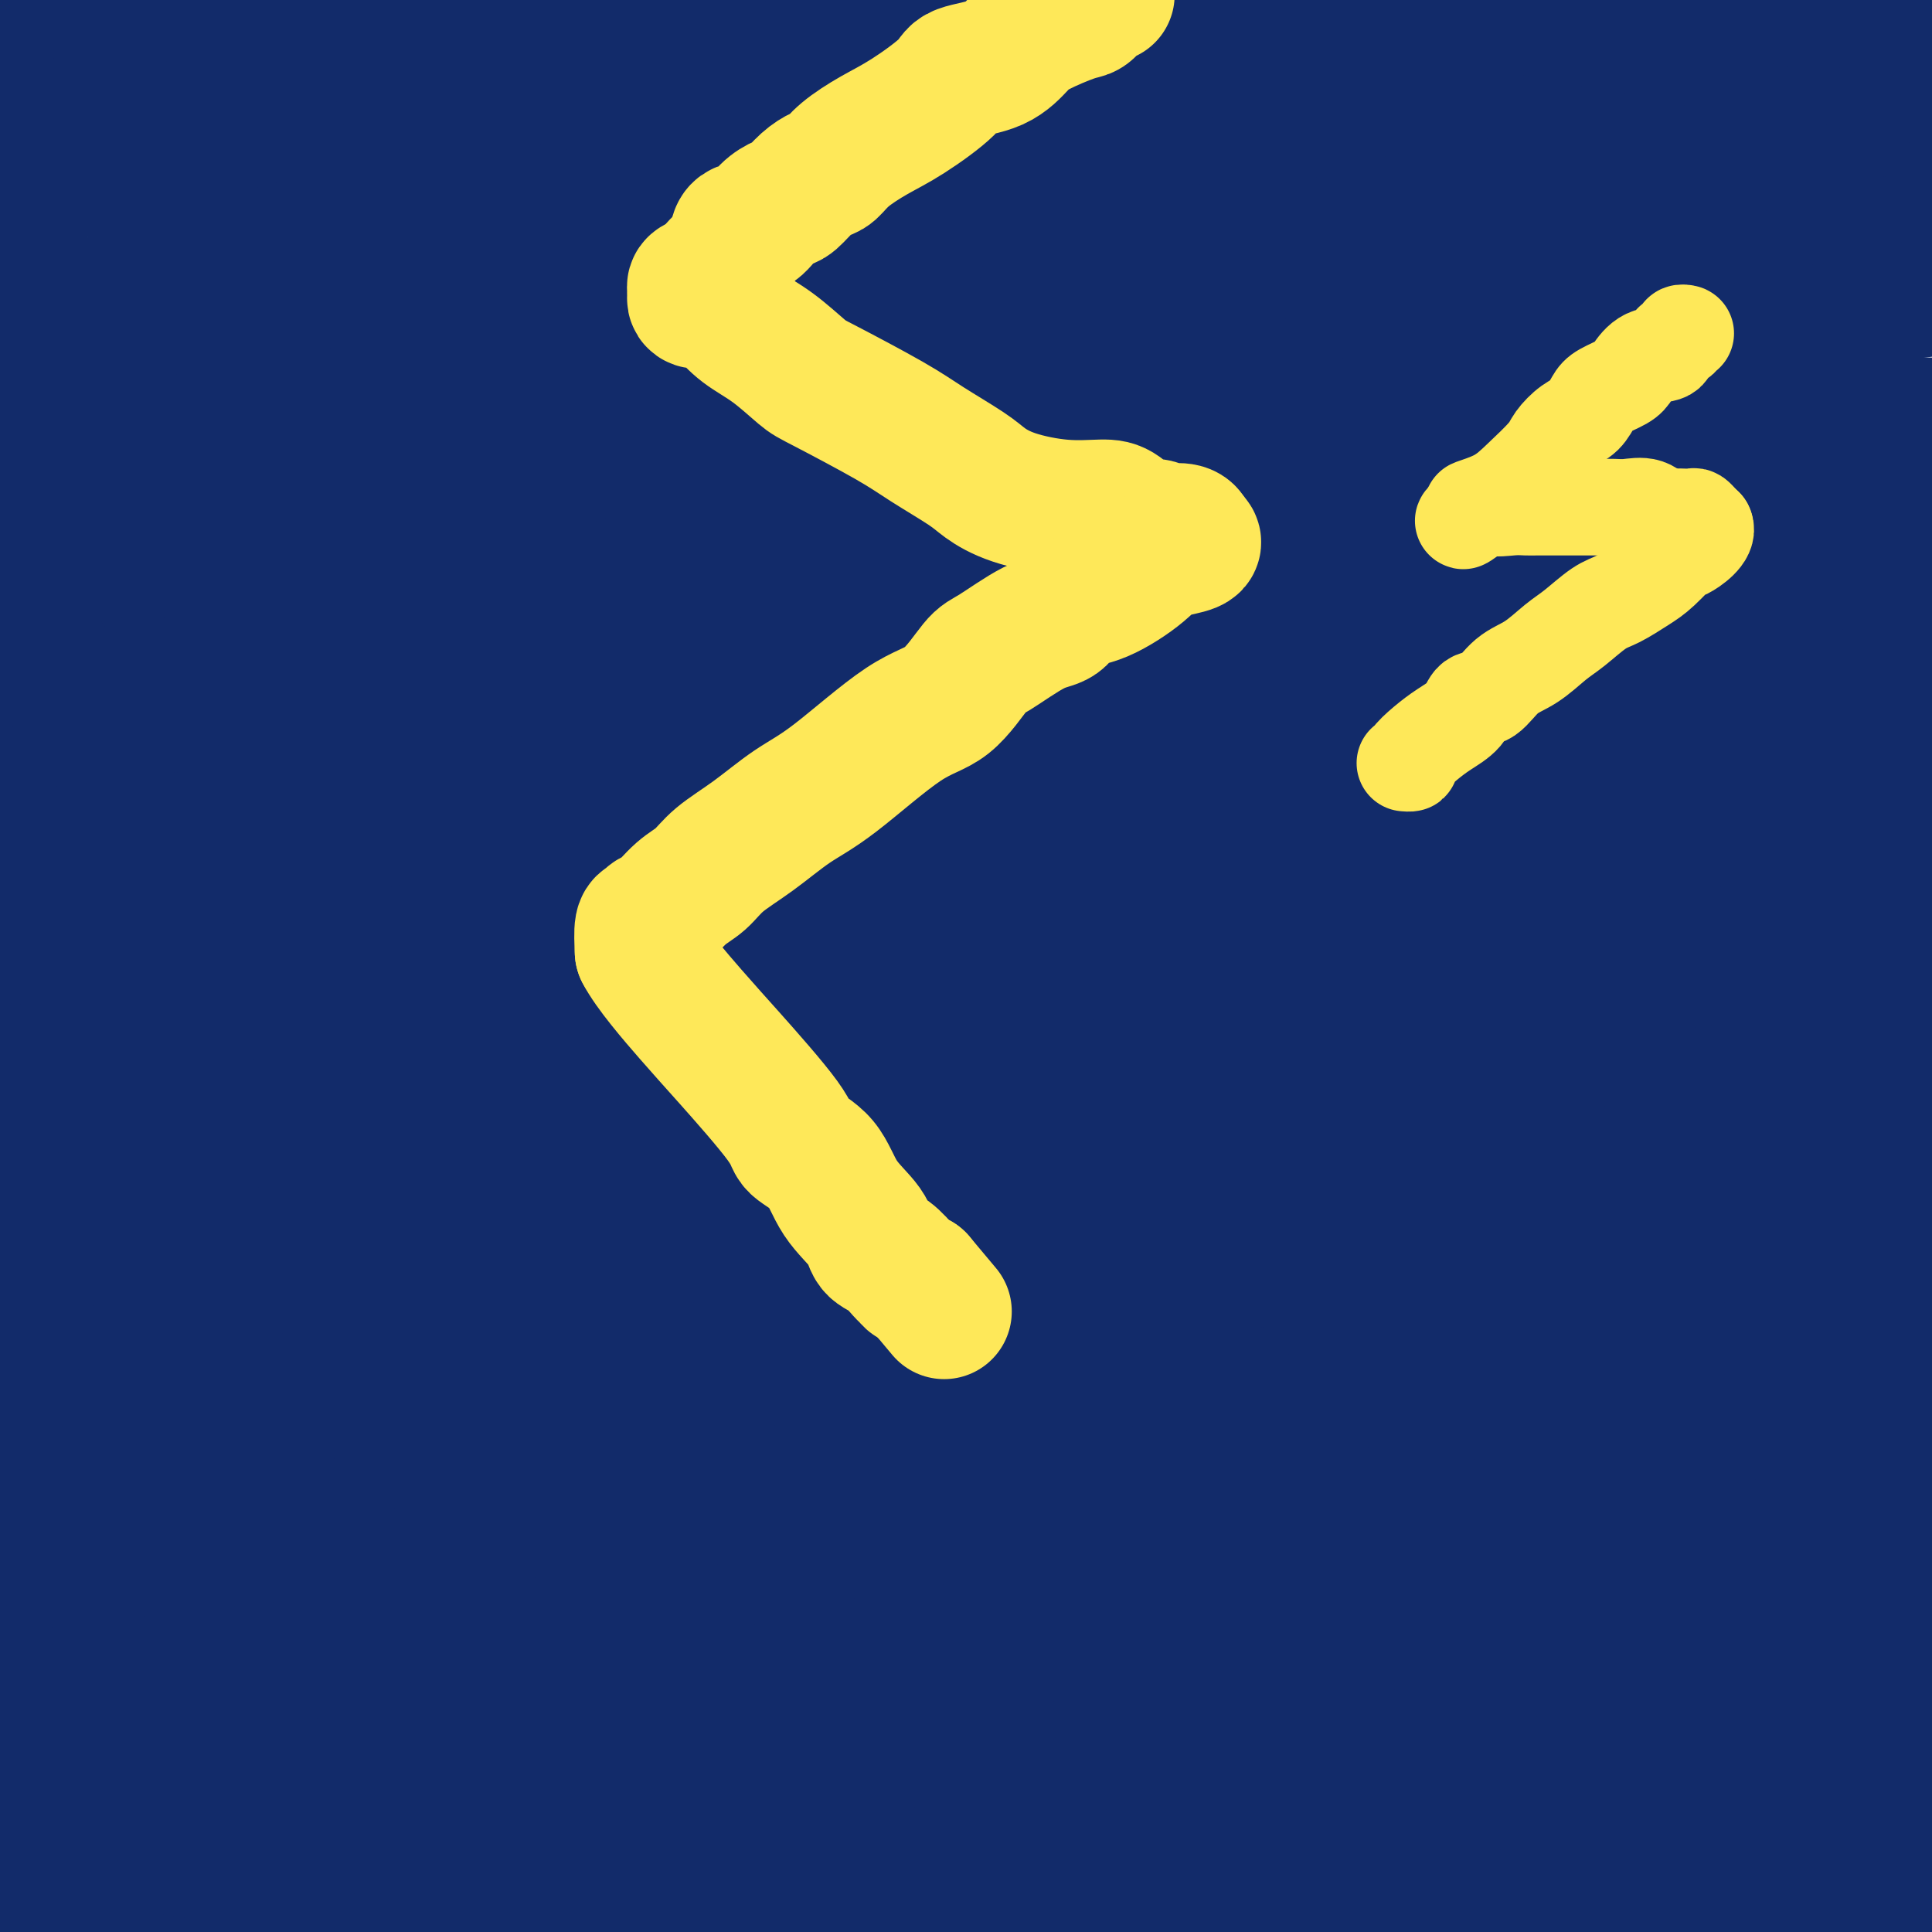 <svg viewBox='0 0 400 400' version='1.1' xmlns='http://www.w3.org/2000/svg' xmlns:xlink='http://www.w3.org/1999/xlink'><g fill='none' stroke='#122B6A' stroke-width='20' stroke-linecap='round' stroke-linejoin='round'><path d='M6,143c-0.828,-0.023 -1.656,-0.046 0,0c1.656,0.046 5.796,0.161 16,-3c10.204,-3.161 26.472,-9.598 52,-19c25.528,-9.402 60.317,-21.767 89,-30c28.683,-8.233 51.261,-12.332 89,-20c37.739,-7.668 90.640,-18.905 120,-25c29.360,-6.095 35.180,-7.047 41,-8'/><path d='M367,63c6.024,-1.863 12.048,-3.726 0,0c-12.048,3.726 -42.167,13.040 -76,22c-33.833,8.960 -71.378,17.566 -103,25c-31.622,7.434 -57.321,13.695 -91,20c-33.679,6.305 -75.340,12.652 -117,19'/><path d='M9,134c-7.590,1.354 -15.181,2.709 0,0c15.181,-2.709 53.132,-9.481 85,-16c31.868,-6.519 57.653,-12.784 89,-18c31.347,-5.216 68.258,-9.384 93,-12c24.742,-2.616 37.317,-3.682 47,-4c9.683,-0.318 16.473,0.110 19,0c2.527,-0.110 0.790,-0.760 -2,0c-2.790,0.760 -6.634,2.930 -8,4c-1.366,1.070 -0.256,1.041 -9,5c-8.744,3.959 -27.344,11.907 -53,23c-25.656,11.093 -58.369,25.333 -95,37c-36.631,11.667 -77.180,20.762 -113,28c-35.820,7.238 -66.910,12.619 -98,18'/><path d='M123,189c-16.378,0.667 -32.756,1.333 0,0c32.756,-1.333 114.644,-4.667 184,-9c69.356,-4.333 126.178,-9.667 183,-15'/><path d='M392,169c13.077,-1.583 26.155,-3.167 0,0c-26.155,3.167 -91.542,11.083 -157,20c-65.458,8.917 -130.988,18.833 -215,30c-84.012,11.167 -186.506,23.583 -289,36'/></g>
<g fill='none' stroke='#122B6A' stroke-width='28' stroke-linecap='round' stroke-linejoin='round'><path d='M230,148c0.509,-0.091 1.017,-0.183 1,0c-0.017,0.183 -0.561,0.640 -2,1c-1.439,0.360 -3.773,0.624 -5,1c-1.227,0.376 -1.347,0.865 -4,2c-2.653,1.135 -7.839,2.917 -14,4c-6.161,1.083 -13.297,1.468 -20,2c-6.703,0.532 -12.973,1.210 -20,2c-7.027,0.790 -14.810,1.691 -24,2c-9.190,0.309 -19.786,0.027 -27,0c-7.214,-0.027 -11.047,0.201 -15,0c-3.953,-0.201 -8.028,-0.831 -10,-1c-1.972,-0.169 -1.842,0.124 -2,0c-0.158,-0.124 -0.605,-0.666 -1,-1c-0.395,-0.334 -0.739,-0.459 7,-5c7.739,-4.541 23.560,-13.499 41,-23c17.440,-9.501 36.499,-19.547 69,-29c32.501,-9.453 78.442,-18.314 113,-26c34.558,-7.686 57.731,-14.196 81,-17c23.269,-2.804 46.635,-1.902 70,-1'/><path d='M384,123c10.774,-2.018 21.548,-4.036 0,0c-21.548,4.036 -75.417,14.125 -128,22c-52.583,7.875 -103.881,13.536 -148,19c-44.119,5.464 -81.060,10.732 -118,16'/><path d='M14,158c-7.795,1.798 -15.590,3.596 0,0c15.590,-3.596 54.566,-12.585 89,-20c34.434,-7.415 64.326,-13.255 94,-18c29.674,-4.745 59.131,-8.395 80,-10c20.869,-1.605 33.150,-1.165 41,-1c7.850,0.165 11.270,0.057 13,0c1.730,-0.057 1.772,-0.061 2,0c0.228,0.061 0.643,0.189 1,0c0.357,-0.189 0.657,-0.696 0,0c-0.657,0.696 -2.271,2.593 -6,5c-3.729,2.407 -9.574,5.324 -18,11c-8.426,5.676 -19.434,14.111 -42,20c-22.566,5.889 -56.692,9.232 -80,10c-23.308,0.768 -35.799,-1.040 -45,-2c-9.201,-0.960 -15.114,-1.072 -18,-1c-2.886,0.072 -2.746,0.327 -3,0c-0.254,-0.327 -0.901,-1.237 0,-1c0.901,0.237 3.352,1.622 10,0c6.648,-1.622 17.493,-6.249 39,-15c21.507,-8.751 53.675,-21.625 79,-29c25.325,-7.375 43.807,-9.250 68,-11c24.193,-1.750 54.096,-3.375 84,-5'/><path d='M375,161c7.283,-3.823 14.565,-7.647 0,0c-14.565,7.647 -50.979,26.764 -91,41c-40.021,14.236 -83.649,23.590 -121,28c-37.351,4.410 -68.426,3.875 -91,3c-22.574,-0.875 -36.647,-2.089 -45,-4c-8.353,-1.911 -10.985,-4.519 -12,-5c-1.015,-0.481 -0.414,1.164 0,0c0.414,-1.164 0.641,-5.139 5,-9c4.359,-3.861 12.851,-7.609 19,-11c6.149,-3.391 9.954,-6.425 33,-19c23.046,-12.575 65.332,-34.690 103,-48c37.668,-13.310 70.718,-17.814 105,-23c34.282,-5.186 69.795,-11.053 99,-12c29.205,-0.947 52.103,3.027 75,7'/><path d='M391,183c8.655,-1.624 17.309,-3.248 0,0c-17.309,3.248 -60.582,11.369 -98,18c-37.418,6.631 -68.980,11.773 -101,14c-32.020,2.227 -64.498,1.539 -96,1c-31.502,-0.539 -62.028,-0.930 -75,-2c-12.972,-1.070 -8.392,-2.820 -7,-4c1.392,-1.180 -0.406,-1.789 -1,-2c-0.594,-0.211 0.015,-0.024 2,-3c1.985,-2.976 5.344,-9.117 12,-16c6.656,-6.883 16.608,-14.510 28,-23c11.392,-8.490 24.223,-17.845 33,-24c8.777,-6.155 13.499,-9.110 24,-12c10.501,-2.890 26.779,-5.715 38,-7c11.221,-1.285 17.385,-1.031 23,1c5.615,2.031 10.682,5.840 16,10c5.318,4.160 10.886,8.673 15,13c4.114,4.327 6.773,8.469 8,11c1.227,2.531 1.023,3.452 -1,7c-2.023,3.548 -5.865,9.724 -16,15c-10.135,5.276 -26.562,9.651 -41,13c-14.438,3.349 -26.887,5.671 -46,7c-19.113,1.329 -44.889,1.665 -72,-1c-27.111,-2.665 -55.555,-8.333 -84,-14'/><path d='M134,135c-10.908,0.449 -21.815,0.898 0,0c21.815,-0.898 76.353,-3.142 116,-5c39.647,-1.858 64.402,-3.331 80,-3c15.598,0.331 22.039,2.464 27,4c4.961,1.536 8.442,2.475 10,3c1.558,0.525 1.192,0.638 1,1c-0.192,0.362 -0.209,0.974 0,1c0.209,0.026 0.644,-0.536 -1,1c-1.644,1.536 -5.368,5.168 -10,8c-4.632,2.832 -10.173,4.863 -24,10c-13.827,5.137 -35.942,13.378 -60,19c-24.058,5.622 -50.060,8.623 -82,10c-31.940,1.377 -69.817,1.129 -95,0c-25.183,-1.129 -37.671,-3.140 -48,-4c-10.329,-0.860 -18.497,-0.568 -24,-1c-5.503,-0.432 -8.340,-1.589 -10,-2c-1.660,-0.411 -2.143,-0.077 -2,0c0.143,0.077 0.912,-0.103 1,0c0.088,0.103 -0.507,0.490 2,0c2.507,-0.490 8.114,-1.858 21,-3c12.886,-1.142 33.052,-2.059 61,-6c27.948,-3.941 63.678,-10.907 101,-14c37.322,-3.093 76.235,-2.312 111,-1c34.765,1.312 65.383,3.156 96,5'/><path d='M332,201c7.745,-1.790 15.490,-3.581 0,0c-15.490,3.581 -54.214,12.532 -96,18c-41.786,5.468 -86.635,7.452 -122,9c-35.365,1.548 -61.246,2.661 -78,3c-16.754,0.339 -24.381,-0.095 -29,0c-4.619,0.095 -6.229,0.718 -7,1c-0.771,0.282 -0.704,0.221 2,0c2.704,-0.221 8.044,-0.604 13,-2c4.956,-1.396 9.529,-3.806 24,-9c14.471,-5.194 38.839,-13.173 63,-21c24.161,-7.827 48.115,-15.503 73,-21c24.885,-5.497 50.701,-8.814 78,-12c27.299,-3.186 56.080,-6.243 79,-10c22.920,-3.757 39.977,-8.216 54,-10c14.023,-1.784 25.011,-0.892 36,0'/><path d='M323,202c10.798,-2.208 21.595,-4.417 0,0c-21.595,4.417 -75.583,15.458 -120,22c-44.417,6.542 -79.262,8.583 -113,11c-33.738,2.417 -66.369,5.208 -99,8'/><path d='M91,199c-22.067,1.978 -44.133,3.956 0,0c44.133,-3.956 154.467,-13.844 221,-18c66.533,-4.156 89.267,-2.578 112,-1'/><path d='M380,224c13.036,-1.125 26.071,-2.250 0,0c-26.071,2.250 -91.250,7.875 -147,10c-55.750,2.125 -102.071,0.750 -148,0c-45.929,-0.750 -91.464,-0.875 -137,-1'/><path d='M100,219c-10.234,-0.067 -20.469,-0.134 0,0c20.469,0.134 71.640,0.468 113,2c41.360,1.532 72.908,4.262 94,5c21.092,0.738 31.728,-0.516 37,-1c5.272,-0.484 5.179,-0.197 5,0c-0.179,0.197 -0.445,0.305 -1,0c-0.555,-0.305 -1.399,-1.024 -4,0c-2.601,1.024 -6.959,3.791 -22,7c-15.041,3.209 -40.763,6.860 -73,12c-32.237,5.140 -70.987,11.768 -111,17c-40.013,5.232 -81.289,9.066 -114,12c-32.711,2.934 -56.855,4.967 -81,7'/><path d='M72,264c-11.202,0.173 -22.405,0.345 0,0c22.405,-0.345 78.417,-1.208 128,-1c49.583,0.208 92.738,1.488 130,3c37.262,1.512 68.631,3.256 100,5'/><path d='M343,311c18.304,-2.107 36.607,-4.214 0,0c-36.607,4.214 -128.125,14.750 -186,18c-57.875,3.250 -82.107,-0.786 -106,-3c-23.893,-2.214 -47.446,-2.607 -71,-3'/><path d='M6,317c-6.558,1.341 -13.117,2.682 0,0c13.117,-2.682 45.908,-9.388 76,-14c30.092,-4.612 57.485,-7.131 83,-10c25.515,-2.869 49.151,-6.090 68,-9c18.849,-2.910 32.910,-5.511 43,-7c10.090,-1.489 16.211,-1.866 19,-2c2.789,-0.134 2.248,-0.024 2,0c-0.248,0.024 -0.203,-0.038 -1,0c-0.797,0.038 -2.437,0.175 -4,0c-1.563,-0.175 -3.049,-0.664 -14,0c-10.951,0.664 -31.368,2.479 -55,4c-23.632,1.521 -50.479,2.748 -76,4c-25.521,1.252 -49.717,2.529 -74,3c-24.283,0.471 -48.652,0.134 -64,0c-15.348,-0.134 -21.674,-0.067 -28,0'/><path d='M14,276c-4.269,0.670 -8.539,1.340 0,0c8.539,-1.340 29.885,-4.689 51,-6c21.115,-1.311 41.998,-0.585 56,0c14.002,0.585 21.124,1.030 32,2c10.876,0.970 25.508,2.464 33,3c7.492,0.536 7.845,0.113 8,0c0.155,-0.113 0.114,0.083 1,1c0.886,0.917 2.700,2.555 -16,7c-18.700,4.445 -57.914,11.699 -92,17c-34.086,5.301 -63.043,8.651 -92,12'/><path d='M11,273c-0.659,0.002 -1.317,0.003 0,0c1.317,-0.003 4.611,-0.011 6,0c1.389,0.011 0.874,0.041 1,0c0.126,-0.041 0.893,-0.155 -3,3c-3.893,3.155 -12.447,9.577 -21,16'/><path d='M8,270c-9.425,0.921 -18.849,1.842 0,0c18.849,-1.842 65.972,-6.448 107,-7c41.028,-0.552 75.962,2.951 105,9c29.038,6.049 52.181,14.643 74,22c21.819,7.357 42.315,13.478 54,18c11.685,4.522 14.558,7.444 16,9c1.442,1.556 1.452,1.745 2,2c0.548,0.255 1.634,0.575 0,1c-1.634,0.425 -5.988,0.954 -9,1c-3.012,0.046 -4.684,-0.390 -36,2c-31.316,2.390 -92.277,7.605 -146,6c-53.723,-1.605 -100.206,-10.030 -142,-17c-41.794,-6.970 -78.897,-12.485 -116,-18'/><path d='M88,252c-19.095,0.250 -38.190,0.500 0,0c38.190,-0.500 133.667,-1.750 195,1c61.333,2.750 88.524,9.500 110,14c21.476,4.500 37.238,6.750 53,9'/><path d='M380,284c8.820,-0.364 17.640,-0.727 0,0c-17.640,0.727 -61.741,2.545 -101,3c-39.259,0.455 -73.675,-0.451 -108,0c-34.325,0.451 -68.558,2.261 -90,2c-21.442,-0.261 -30.094,-2.593 -36,-4c-5.906,-1.407 -9.067,-1.887 -10,-2c-0.933,-0.113 0.360,0.143 2,0c1.640,-0.143 3.625,-0.684 9,-2c5.375,-1.316 14.140,-3.409 27,-5c12.860,-1.591 29.814,-2.682 50,-4c20.186,-1.318 43.604,-2.863 67,-3c23.396,-0.137 46.769,1.134 69,2c22.231,0.866 43.319,1.329 60,2c16.681,0.671 28.954,1.552 36,3c7.046,1.448 8.866,3.463 10,4c1.134,0.537 1.581,-0.405 0,1c-1.581,1.405 -5.189,5.155 -18,9c-12.811,3.845 -34.826,7.783 -65,14c-30.174,6.217 -68.508,14.712 -107,18c-38.492,3.288 -77.140,1.368 -115,-1c-37.860,-2.368 -74.930,-5.184 -112,-8'/><path d='M77,293c-24.067,0.222 -48.133,0.444 0,0c48.133,-0.444 168.467,-1.556 240,1c71.533,2.556 94.267,8.778 117,15'/><path d='M385,330c11.345,0.246 22.690,0.492 0,0c-22.690,-0.492 -79.414,-1.723 -124,-3c-44.586,-1.277 -77.033,-2.600 -111,-5c-33.967,-2.400 -69.453,-5.877 -96,-8c-26.547,-2.123 -44.156,-2.892 -55,-4c-10.844,-1.108 -14.922,-2.554 -19,-4'/><path d='M41,302c-6.155,1.223 -12.310,2.446 0,0c12.310,-2.446 43.084,-8.560 72,-11c28.916,-2.440 55.973,-1.207 83,0c27.027,1.207 54.024,2.389 80,4c25.976,1.611 50.932,3.652 70,6c19.068,2.348 32.247,5.002 38,6c5.753,0.998 4.078,0.341 4,0c-0.078,-0.341 1.439,-0.365 0,1c-1.439,1.365 -5.836,4.120 -22,8c-16.164,3.880 -44.096,8.885 -79,14c-34.904,5.115 -76.782,10.339 -121,12c-44.218,1.661 -90.777,-0.240 -130,-3c-39.223,-2.760 -71.112,-6.380 -103,-10'/><path d='M42,318c-15.815,0.144 -31.631,0.288 0,0c31.631,-0.288 110.707,-1.009 154,-1c43.293,0.009 50.803,0.749 63,1c12.197,0.251 29.081,0.014 36,0c6.919,-0.014 3.872,0.194 3,0c-0.872,-0.194 0.431,-0.789 1,-1c0.569,-0.211 0.405,-0.037 -2,0c-2.405,0.037 -7.050,-0.062 -9,0c-1.950,0.062 -1.203,0.285 -17,2c-15.797,1.715 -48.138,4.923 -83,7c-34.862,2.077 -72.246,3.022 -106,3c-33.754,-0.022 -63.877,-1.011 -94,-2'/><path d='M10,318c-9.030,0.429 -18.060,0.857 0,0c18.060,-0.857 63.208,-3.000 112,-2c48.792,1.000 101.226,5.143 150,11c48.774,5.857 93.887,13.429 139,21'/><path d='M327,394c9.696,-0.168 19.392,-0.337 0,0c-19.392,0.337 -67.871,1.178 -108,2c-40.129,0.822 -71.907,1.624 -91,2c-19.093,0.376 -25.499,0.325 -29,0c-3.501,-0.325 -4.096,-0.926 -5,-1c-0.904,-0.074 -2.118,0.377 -1,0c1.118,-0.377 4.568,-1.582 7,-2c2.432,-0.418 3.848,-0.050 17,-2c13.152,-1.950 38.041,-6.217 61,-10c22.959,-3.783 43.988,-7.081 82,-9c38.012,-1.919 93.006,-2.460 148,-3'/><path d='M117,396c9.933,0.222 19.867,0.444 0,0c-19.867,-0.444 -69.533,-1.556 -109,-3c-39.467,-1.444 -68.733,-3.222 -98,-5'/><path d='M19,350c-6.491,0.750 -12.982,1.500 0,0c12.982,-1.500 45.438,-5.250 76,-8c30.562,-2.750 59.232,-4.502 89,-6c29.768,-1.498 60.634,-2.744 80,-2c19.366,0.744 27.231,3.478 31,5c3.769,1.522 3.441,1.833 3,2c-0.441,0.167 -0.996,0.192 -3,2c-2.004,1.808 -5.457,5.401 -10,8c-4.543,2.599 -10.175,4.206 -22,8c-11.825,3.794 -29.844,9.777 -52,14c-22.156,4.223 -48.450,6.687 -74,10c-25.550,3.313 -50.356,7.475 -69,9c-18.644,1.525 -31.126,0.412 -38,0c-6.874,-0.412 -8.138,-0.123 -8,0c0.138,0.123 1.680,0.081 5,0c3.320,-0.081 8.417,-0.199 8,0c-0.417,0.199 -6.349,0.716 16,-3c22.349,-3.716 72.980,-11.666 114,-16c41.020,-4.334 72.428,-5.051 107,-6c34.572,-0.949 72.306,-2.128 103,-3c30.694,-0.872 54.347,-1.436 78,-2'/><path d='M390,370c11.542,0.131 23.083,0.262 0,0c-23.083,-0.262 -80.792,-0.917 -133,-1c-52.208,-0.083 -98.917,0.405 -157,-5c-58.083,-5.405 -127.542,-16.702 -197,-28'/><path d='M103,303c-9.590,-0.271 -19.180,-0.542 0,0c19.180,0.542 67.131,1.898 113,5c45.869,3.102 89.657,7.951 119,12c29.343,4.049 44.241,7.300 53,9c8.759,1.700 11.380,1.850 14,2'/><path d='M397,335c0.379,-1.189 0.757,-2.378 0,0c-0.757,2.378 -2.651,8.323 -17,11c-14.349,2.677 -41.153,2.086 -67,7c-25.847,4.914 -50.737,15.334 -80,21c-29.263,5.666 -62.899,6.576 -93,8c-30.101,1.424 -56.666,3.360 -76,3c-19.334,-0.360 -31.436,-3.015 -37,-4c-5.564,-0.985 -4.589,-0.299 -4,0c0.589,0.299 0.792,0.210 1,0c0.208,-0.210 0.423,-0.542 4,-2c3.577,-1.458 10.518,-4.044 26,-7c15.482,-2.956 39.506,-6.283 56,-10c16.494,-3.717 25.458,-7.825 36,-10c10.542,-2.175 22.661,-2.418 30,-3c7.339,-0.582 9.896,-1.502 12,-2c2.104,-0.498 3.754,-0.573 5,0c1.246,0.573 2.086,1.793 -5,4c-7.086,2.207 -22.100,5.402 -44,10c-21.900,4.598 -50.686,10.599 -81,15c-30.314,4.401 -62.157,7.200 -94,10'/><path d='M13,364c-0.217,-0.010 -0.434,-0.019 0,0c0.434,0.019 1.518,0.067 2,0c0.482,-0.067 0.360,-0.249 -2,2c-2.360,2.249 -6.960,6.928 -11,10c-4.040,3.072 -7.520,4.536 -11,6'/><path d='M3,374c-0.862,0.217 -1.724,0.434 0,0c1.724,-0.434 6.034,-1.519 10,-2c3.966,-0.481 7.590,-0.357 12,-1c4.410,-0.643 9.607,-2.053 16,-1c6.393,1.053 13.981,4.569 27,7c13.019,2.431 31.469,3.775 46,6c14.531,2.225 25.143,5.330 37,8c11.857,2.670 24.959,4.906 38,7c13.041,2.094 26.020,4.047 39,6'/><path d='M238,395c2.214,0.642 4.428,1.283 0,0c-4.428,-1.283 -15.499,-4.491 -32,-7c-16.501,-2.509 -38.432,-4.318 -49,-5c-10.568,-0.682 -9.771,-0.237 -10,0c-0.229,0.237 -1.483,0.266 -2,0c-0.517,-0.266 -0.296,-0.829 0,-1c0.296,-0.171 0.668,0.049 3,0c2.332,-0.049 6.626,-0.365 10,-1c3.374,-0.635 5.830,-1.587 13,-2c7.170,-0.413 19.056,-0.286 38,-1c18.944,-0.714 44.946,-2.269 74,-3c29.054,-0.731 61.158,-0.637 92,2c30.842,2.637 60.421,7.819 90,13'/><path d='M251,395c3.989,0.105 7.978,0.210 0,0c-7.978,-0.210 -27.923,-0.737 -39,-2c-11.077,-1.263 -13.286,-3.264 -15,-4c-1.714,-0.736 -2.932,-0.208 -3,0c-0.068,0.208 1.015,0.097 2,0c0.985,-0.097 1.874,-0.180 6,0c4.126,0.180 11.491,0.622 22,0c10.509,-0.622 24.161,-2.307 40,-1c15.839,1.307 33.864,5.608 52,8c18.136,2.392 36.383,2.875 48,3c11.617,0.125 16.605,-0.107 21,0c4.395,0.107 8.198,0.554 12,1'/><path d='M393,395c3.706,0.309 7.412,0.618 0,0c-7.412,-0.618 -25.941,-2.162 -39,-3c-13.059,-0.838 -20.647,-0.971 -32,-1c-11.353,-0.029 -26.472,0.046 -36,0c-9.528,-0.046 -13.466,-0.211 -17,0c-3.534,0.211 -6.662,0.800 -9,1c-2.338,0.200 -3.884,0.011 -5,0c-1.116,-0.011 -1.802,0.155 -2,0c-0.198,-0.155 0.092,-0.632 0,-1c-0.092,-0.368 -0.566,-0.629 0,-2c0.566,-1.371 2.172,-3.854 4,-6c1.828,-2.146 3.876,-3.954 7,-6c3.124,-2.046 7.323,-4.328 12,-6c4.677,-1.672 9.833,-2.732 15,-4c5.167,-1.268 10.344,-2.742 17,-4c6.656,-1.258 14.792,-2.300 29,-3c14.208,-0.700 34.488,-1.057 47,-1c12.512,0.057 17.256,0.529 22,1'/><path d='M386,363c1.907,-0.014 3.814,-0.028 0,0c-3.814,0.028 -13.350,0.097 -26,-1c-12.650,-1.097 -28.414,-3.359 -46,-4c-17.586,-0.641 -36.994,0.338 -65,1c-28.006,0.662 -64.610,1.005 -85,2c-20.390,0.995 -24.566,2.642 -27,3c-2.434,0.358 -3.127,-0.572 -3,-1c0.127,-0.428 1.075,-0.353 2,-1c0.925,-0.647 1.826,-2.015 4,-3c2.174,-0.985 5.620,-1.588 12,-4c6.380,-2.412 15.692,-6.634 23,-9c7.308,-2.366 12.611,-2.875 22,-4c9.389,-1.125 22.863,-2.865 34,-4c11.137,-1.135 19.936,-1.664 33,-2c13.064,-0.336 30.392,-0.480 40,0c9.608,0.480 11.496,1.585 13,2c1.504,0.415 2.623,0.139 3,0c0.377,-0.139 0.011,-0.143 -1,0c-1.011,0.143 -2.666,0.431 -6,2c-3.334,1.569 -8.348,4.419 -16,7c-7.652,2.581 -17.943,4.894 -25,6c-7.057,1.106 -10.880,1.006 -13,1c-2.120,-0.006 -2.537,0.081 -2,0c0.537,-0.081 2.029,-0.329 9,-2c6.971,-1.671 19.420,-4.763 37,-6c17.580,-1.237 40.290,-0.618 63,0'/><path d='M366,346c19.333,0.333 36.167,1.167 53,2'/><path d='M381,373c6.069,0.241 12.138,0.482 0,0c-12.138,-0.482 -42.484,-1.686 -69,-4c-26.516,-2.314 -49.202,-5.736 -62,-8c-12.798,-2.264 -15.707,-3.368 -17,-4c-1.293,-0.632 -0.970,-0.792 -1,-1c-0.030,-0.208 -0.414,-0.463 0,-1c0.414,-0.537 1.627,-1.356 3,-2c1.373,-0.644 2.906,-1.112 5,-3c2.094,-1.888 4.749,-5.197 15,-8c10.251,-2.803 28.098,-5.102 42,-8c13.902,-2.898 23.858,-6.396 37,-9c13.142,-2.604 29.469,-4.316 43,-6c13.531,-1.684 24.265,-3.342 35,-5'/><path d='M399,306c1.440,0.203 2.881,0.406 0,0c-2.881,-0.406 -10.082,-1.421 -15,-3c-4.918,-1.579 -7.552,-3.720 -9,-5c-1.448,-1.280 -1.708,-1.697 -2,-2c-0.292,-0.303 -0.614,-0.490 -1,-1c-0.386,-0.510 -0.835,-1.343 -1,-3c-0.165,-1.657 -0.045,-4.140 0,-6c0.045,-1.860 0.014,-3.099 0,-4c-0.014,-0.901 -0.012,-1.464 0,-2c0.012,-0.536 0.033,-1.044 0,-2c-0.033,-0.956 -0.121,-2.361 0,-4c0.121,-1.639 0.451,-3.514 0,-6c-0.451,-2.486 -1.684,-5.584 -2,-7c-0.316,-1.416 0.284,-1.149 0,-2c-0.284,-0.851 -1.453,-2.821 -2,-4c-0.547,-1.179 -0.472,-1.569 -1,-2c-0.528,-0.431 -1.660,-0.904 -2,-1c-0.340,-0.096 0.113,0.184 -2,0c-2.113,-0.184 -6.793,-0.831 -9,-1c-2.207,-0.169 -1.942,0.140 -2,0c-0.058,-0.140 -0.438,-0.728 -1,-1c-0.562,-0.272 -1.305,-0.227 -1,0c0.305,0.227 1.659,0.636 4,0c2.341,-0.636 5.671,-2.318 9,-4'/><path d='M362,246c3.702,-1.165 6.956,-2.076 9,-3c2.044,-0.924 2.879,-1.859 4,-2c1.121,-0.141 2.527,0.512 5,0c2.473,-0.512 6.013,-2.189 8,-3c1.987,-0.811 2.419,-0.757 4,-1c1.581,-0.243 4.309,-0.784 7,-1c2.691,-0.216 5.346,-0.108 8,0'/><path d='M398,251c0.278,-0.113 0.556,-0.226 0,0c-0.556,0.226 -1.944,0.792 -3,1c-1.056,0.208 -1.778,0.057 -3,0c-1.222,-0.057 -2.943,-0.022 -4,0c-1.057,0.022 -1.450,0.030 -2,0c-0.550,-0.030 -1.256,-0.099 -2,0c-0.744,0.099 -1.524,0.367 -2,0c-0.476,-0.367 -0.647,-1.367 -2,-2c-1.353,-0.633 -3.887,-0.899 -5,-1c-1.113,-0.101 -0.804,-0.039 -1,0c-0.196,0.039 -0.896,0.053 -2,0c-1.104,-0.053 -2.610,-0.172 -4,0c-1.390,0.172 -2.662,0.635 -6,0c-3.338,-0.635 -8.740,-2.370 -12,-3c-3.260,-0.630 -4.378,-0.156 -6,0c-1.622,0.156 -3.749,-0.007 -5,0c-1.251,0.007 -1.624,0.185 -2,0c-0.376,-0.185 -0.753,-0.732 -1,-1c-0.247,-0.268 -0.364,-0.258 -1,0c-0.636,0.258 -1.790,0.765 0,-1c1.790,-1.765 6.523,-5.801 10,-9c3.477,-3.199 5.697,-5.562 8,-8c2.303,-2.438 4.689,-4.952 6,-6c1.311,-1.048 1.547,-0.632 3,-2c1.453,-1.368 4.122,-4.522 6,-6c1.878,-1.478 2.965,-1.279 4,-2c1.035,-0.721 2.017,-2.360 3,-4'/><path d='M375,207c6.828,-6.003 4.397,-2.011 5,-1c0.603,1.011 4.239,-0.959 8,-3c3.761,-2.041 7.646,-4.155 10,-5c2.354,-0.845 3.177,-0.423 4,0'/><path d='M396,194c0.525,-0.000 1.050,-0.000 0,0c-1.050,0.000 -3.675,0.000 -6,0c-2.325,-0.000 -4.350,-0.001 -6,0c-1.650,0.001 -2.925,0.005 -5,0c-2.075,-0.005 -4.950,-0.017 -8,0c-3.050,0.017 -6.277,0.065 -9,0c-2.723,-0.065 -4.944,-0.242 -8,0c-3.056,0.242 -6.948,0.902 -10,1c-3.052,0.098 -5.266,-0.366 -7,0c-1.734,0.366 -2.990,1.561 -4,2c-1.010,0.439 -1.775,0.122 -3,0c-1.225,-0.122 -2.912,-0.048 -4,0c-1.088,0.048 -1.578,0.070 -2,0c-0.422,-0.070 -0.778,-0.233 -2,0c-1.222,0.233 -3.312,0.863 -5,2c-1.688,1.137 -2.974,2.781 -4,4c-1.026,1.219 -1.792,2.014 -3,3c-1.208,0.986 -2.860,2.163 -4,3c-1.140,0.837 -1.770,1.335 -2,2c-0.230,0.665 -0.059,1.499 0,2c0.059,0.501 0.006,0.670 0,1c-0.006,0.330 0.033,0.821 0,1c-0.033,0.179 -0.140,0.048 0,0c0.140,-0.048 0.525,-0.012 2,0c1.475,0.012 4.039,-0.001 7,0c2.961,0.001 6.321,0.014 9,0c2.679,-0.014 4.679,-0.056 9,0c4.321,0.056 10.965,0.211 14,0c3.035,-0.211 2.463,-0.789 3,-1c0.537,-0.211 2.183,-0.057 3,0c0.817,0.057 0.805,0.016 1,0c0.195,-0.016 0.598,-0.008 1,0'/><path d='M353,214c6.367,0.067 2.284,0.734 1,1c-1.284,0.266 0.230,0.131 1,0c0.770,-0.131 0.794,-0.258 1,0c0.206,0.258 0.592,0.900 1,1c0.408,0.100 0.838,-0.341 1,0c0.162,0.341 0.057,1.465 0,2c-0.057,0.535 -0.064,0.480 0,1c0.064,0.520 0.200,1.614 0,3c-0.200,1.386 -0.737,3.066 -3,6c-2.263,2.934 -6.252,7.124 -11,11c-4.748,3.876 -10.255,7.439 -19,10c-8.745,2.561 -20.727,4.119 -32,6c-11.273,1.881 -21.835,4.083 -34,6c-12.165,1.917 -25.932,3.547 -43,7c-17.068,3.453 -37.438,8.729 -52,12c-14.562,3.271 -23.316,4.537 -33,5c-9.684,0.463 -20.299,0.124 -29,0c-8.701,-0.124 -15.487,-0.033 -24,0c-8.513,0.033 -18.754,0.009 -25,0c-6.246,-0.009 -8.496,-0.002 -10,0c-1.504,0.002 -2.262,0.001 -3,0c-0.738,-0.001 -1.456,-0.000 -2,0c-0.544,0.000 -0.916,0.000 -1,0c-0.084,-0.000 0.119,-0.000 0,0c-0.119,0.000 -0.559,0.000 -1,0'/><path d='M36,285c-14.837,0.013 -4.428,0.045 -1,0c3.428,-0.045 -0.124,-0.166 -2,0c-1.876,0.166 -2.075,0.620 -4,0c-1.925,-0.620 -5.577,-2.312 -8,-3c-2.423,-0.688 -3.619,-0.370 -6,-1c-2.381,-0.630 -5.949,-2.208 -8,-3c-2.051,-0.792 -2.586,-0.798 -4,-1c-1.414,-0.202 -3.707,-0.601 -6,-1'/><path d='M0,272c-0.381,0.250 -0.763,0.500 0,0c0.763,-0.500 2.669,-1.749 5,-2c2.331,-0.251 5.087,0.498 8,0c2.913,-0.498 5.983,-2.242 8,-3c2.017,-0.758 2.981,-0.529 5,-1c2.019,-0.471 5.092,-1.642 7,-2c1.908,-0.358 2.649,0.096 4,0c1.351,-0.096 3.312,-0.744 5,-1c1.688,-0.256 3.104,-0.121 5,0c1.896,0.121 4.272,0.228 6,0c1.728,-0.228 2.808,-0.790 4,-1c1.192,-0.210 2.497,-0.068 3,0c0.503,0.068 0.204,0.060 -1,0c-1.204,-0.060 -3.312,-0.174 -4,0c-0.688,0.174 0.045,0.635 -2,0c-2.045,-0.635 -6.870,-2.366 -11,-3c-4.130,-0.634 -7.567,-0.170 -10,0c-2.433,0.170 -3.862,0.047 -6,0c-2.138,-0.047 -4.986,-0.016 -6,0c-1.014,0.016 -0.194,0.018 -1,0c-0.806,-0.018 -3.237,-0.056 -4,0c-0.763,0.056 0.141,0.207 0,0c-0.141,-0.207 -1.326,-0.774 -2,-1c-0.674,-0.226 -0.837,-0.113 -1,0'/><path d='M12,258c-7.693,-0.660 -2.924,-0.312 -1,0c1.924,0.312 1.005,0.586 0,0c-1.005,-0.586 -2.094,-2.033 -3,-3c-0.906,-0.967 -1.629,-1.453 -3,-3c-1.371,-1.547 -3.392,-4.156 -5,-6c-1.608,-1.844 -2.804,-2.922 -4,-4'/><path d='M7,222c-2.062,0.889 -4.124,1.779 0,0c4.124,-1.779 14.434,-6.225 21,-9c6.566,-2.775 9.390,-3.878 20,-7c10.610,-3.122 29.008,-8.263 45,-10c15.992,-1.737 29.580,-0.069 49,1c19.420,1.069 44.673,1.538 64,1c19.327,-0.538 32.727,-2.082 48,-1c15.273,1.082 32.420,4.791 53,5c20.580,0.209 44.594,-3.083 65,-7c20.406,-3.917 37.203,-8.458 54,-13'/><path d='M397,88c2.199,0.012 4.399,0.025 0,0c-4.399,-0.025 -15.396,-0.087 -31,0c-15.604,0.087 -35.816,0.325 -60,0c-24.184,-0.325 -52.339,-1.211 -86,-1c-33.661,0.211 -72.829,1.521 -103,0c-30.171,-1.521 -51.345,-5.872 -66,-8c-14.655,-2.128 -22.792,-2.034 -29,-2c-6.208,0.034 -10.488,0.006 -13,0c-2.512,-0.006 -3.256,0.008 -4,0c-0.744,-0.008 -1.489,-0.038 -1,0c0.489,0.038 2.212,0.143 3,0c0.788,-0.143 0.640,-0.536 4,-1c3.360,-0.464 10.229,-1.000 18,-2c7.771,-1.000 16.445,-2.464 27,-3c10.555,-0.536 22.992,-0.144 43,0c20.008,0.144 47.587,0.039 66,0c18.413,-0.039 27.659,-0.012 37,0c9.341,0.012 18.776,0.009 27,0c8.224,-0.009 15.235,-0.023 18,0c2.765,0.023 1.283,0.083 1,0c-0.283,-0.083 0.633,-0.309 1,0c0.367,0.309 0.183,1.155 0,2'/><path d='M249,73c29.975,0.086 8.414,-0.701 -7,3c-15.414,3.701 -24.680,11.888 -42,20c-17.320,8.112 -42.695,16.149 -65,23c-22.305,6.851 -41.541,12.515 -58,16c-16.459,3.485 -30.140,4.790 -37,6c-6.860,1.210 -6.899,2.324 -8,3c-1.101,0.676 -3.265,0.913 -4,1c-0.735,0.087 -0.040,0.024 0,0c0.040,-0.024 -0.576,-0.007 -1,0c-0.424,0.007 -0.657,0.005 -1,0c-0.343,-0.005 -0.795,-0.012 -1,0c-0.205,0.012 -0.164,0.044 -1,0c-0.836,-0.044 -2.548,-0.163 -3,0c-0.452,0.163 0.358,0.609 -1,0c-1.358,-0.609 -4.882,-2.274 -7,-4c-2.118,-1.726 -2.830,-3.515 -4,-5c-1.170,-1.485 -2.798,-2.666 -4,-4c-1.202,-1.334 -1.977,-2.821 -3,-5c-1.023,-2.179 -2.292,-5.051 -3,-7c-0.708,-1.949 -0.854,-2.974 -1,-4'/><path d='M4,105c-0.938,0.053 -1.876,0.105 0,0c1.876,-0.105 6.567,-0.368 12,-1c5.433,-0.632 11.609,-1.633 15,-2c3.391,-0.367 3.997,-0.099 7,0c3.003,0.099 8.402,0.030 12,0c3.598,-0.030 5.394,-0.019 7,0c1.606,0.019 3.021,0.048 4,0c0.979,-0.048 1.522,-0.172 2,0c0.478,0.172 0.893,0.640 1,1c0.107,0.360 -0.092,0.612 0,1c0.092,0.388 0.475,0.912 0,1c-0.475,0.088 -1.808,-0.260 -4,0c-2.192,0.260 -5.243,1.130 -7,2c-1.757,0.870 -2.221,1.742 -3,2c-0.779,0.258 -1.873,-0.099 -3,0c-1.127,0.099 -2.289,0.653 -4,1c-1.711,0.347 -3.973,0.485 -6,1c-2.027,0.515 -3.819,1.405 -6,2c-2.181,0.595 -4.750,0.894 -7,1c-2.250,0.106 -4.180,0.018 -7,0c-2.820,-0.018 -6.528,0.034 -9,0c-2.472,-0.034 -3.706,-0.152 -6,0c-2.294,0.152 -5.647,0.576 -9,1'/><path d='M12,101c-1.129,-0.022 -2.258,-0.044 0,0c2.258,0.044 7.904,0.156 13,0c5.096,-0.156 9.643,-0.578 14,-1c4.357,-0.422 8.523,-0.845 12,-1c3.477,-0.155 6.264,-0.043 9,0c2.736,0.043 5.422,0.015 8,0c2.578,-0.015 5.048,-0.018 7,0c1.952,0.018 3.387,0.056 5,0c1.613,-0.056 3.406,-0.207 5,0c1.594,0.207 2.991,0.773 4,1c1.009,0.227 1.632,0.114 3,0c1.368,-0.114 3.481,-0.229 5,0c1.519,0.229 2.444,0.802 3,1c0.556,0.198 0.743,0.023 1,0c0.257,-0.023 0.582,0.108 1,0c0.418,-0.108 0.928,-0.454 0,1c-0.928,1.454 -3.294,4.709 -5,7c-1.706,2.291 -2.754,3.620 -5,5c-2.246,1.380 -5.692,2.813 -8,4c-2.308,1.187 -3.477,2.130 -5,3c-1.523,0.870 -3.399,1.669 -7,2c-3.601,0.331 -8.928,0.195 -12,0c-3.072,-0.195 -3.890,-0.447 -5,-1c-1.110,-0.553 -2.511,-1.407 -4,-2c-1.489,-0.593 -3.065,-0.927 -5,-2c-1.935,-1.073 -4.230,-2.886 -6,-4c-1.770,-1.114 -3.015,-1.531 -4,-2c-0.985,-0.469 -1.710,-0.991 -3,-2c-1.290,-1.009 -3.145,-2.504 -5,-4'/><path d='M28,106c-4.571,-2.516 -2.499,-0.807 -4,-1c-1.501,-0.193 -6.576,-2.289 -9,-4c-2.424,-1.711 -2.196,-3.036 -4,-4c-1.804,-0.964 -5.640,-1.567 -8,-3c-2.360,-1.433 -3.246,-3.695 -4,-5c-0.754,-1.305 -1.377,-1.652 -2,-2'/><path d='M2,73c-0.345,0.221 -0.689,0.442 0,0c0.689,-0.442 2.412,-1.546 4,-2c1.588,-0.454 3.041,-0.259 6,-1c2.959,-0.741 7.424,-2.419 13,-4c5.576,-1.581 12.262,-3.065 17,-4c4.738,-0.935 7.529,-1.322 12,-2c4.471,-0.678 10.624,-1.646 14,-2c3.376,-0.354 3.976,-0.095 5,0c1.024,0.095 2.473,0.025 4,0c1.527,-0.025 3.132,-0.007 5,0c1.868,0.007 4.000,0.002 6,0c2.000,-0.002 3.867,0.000 6,0c2.133,-0.000 4.531,-0.003 7,0c2.469,0.003 5.009,0.014 8,0c2.991,-0.014 6.431,-0.051 10,0c3.569,0.051 7.265,0.189 11,0c3.735,-0.189 7.508,-0.704 11,-1c3.492,-0.296 6.704,-0.371 12,-1c5.296,-0.629 12.677,-1.811 18,-3c5.323,-1.189 8.589,-2.384 12,-3c3.411,-0.616 6.966,-0.651 11,-1c4.034,-0.349 8.548,-1.011 12,-2c3.452,-0.989 5.843,-2.306 9,-3c3.157,-0.694 7.079,-0.764 9,-1c1.921,-0.236 1.840,-0.637 4,-1c2.160,-0.363 6.563,-0.688 9,-1c2.437,-0.312 2.910,-0.612 5,-1c2.090,-0.388 5.798,-0.864 9,-1c3.202,-0.136 5.900,0.067 8,0c2.100,-0.067 3.604,-0.403 6,-1c2.396,-0.597 5.685,-1.456 8,-2c2.315,-0.544 3.658,-0.772 5,-1'/><path d='M278,35c20.311,-3.431 8.587,-1.508 5,-1c-3.587,0.508 0.961,-0.400 4,-1c3.039,-0.600 4.568,-0.893 6,-1c1.432,-0.107 2.765,-0.029 4,0c1.235,0.029 2.371,0.010 3,0c0.629,-0.010 0.752,-0.010 1,0c0.248,0.010 0.622,0.031 1,0c0.378,-0.031 0.762,-0.113 1,0c0.238,0.113 0.332,0.423 4,0c3.668,-0.423 10.912,-1.577 20,-2c9.088,-0.423 20.021,-0.113 26,0c5.979,0.113 7.004,0.030 9,0c1.996,-0.030 4.965,-0.008 6,0c1.035,0.008 0.138,0.002 0,0c-0.138,-0.002 0.483,-0.001 1,0c0.517,0.001 0.931,0.000 1,0c0.069,-0.000 -0.208,-0.000 -1,0c-0.792,0.000 -2.098,0.000 -3,0c-0.902,-0.000 -1.401,-0.000 -4,0c-2.599,0.000 -7.300,0.000 -12,0'/><path d='M350,30c-4.966,0.068 -8.383,0.239 -16,0c-7.617,-0.239 -19.436,-0.887 -26,0c-6.564,0.887 -7.873,3.310 -32,0c-24.127,-3.310 -71.073,-12.353 -100,-18c-28.927,-5.647 -39.836,-7.899 -60,-12c-20.164,-4.101 -49.582,-10.050 -79,-16'/><path d='M280,-1c-0.994,-0.022 -1.988,-0.044 0,0c1.988,0.044 6.958,0.155 13,1c6.042,0.845 13.157,2.422 18,3c4.843,0.578 7.414,0.155 11,0c3.586,-0.155 8.186,-0.041 12,0c3.814,0.041 6.840,0.011 9,0c2.160,-0.011 3.453,-0.003 5,0c1.547,0.003 3.347,0.002 4,0c0.653,-0.002 0.157,-0.003 1,0c0.843,0.003 3.024,0.010 4,0c0.976,-0.010 0.748,-0.037 3,0c2.252,0.037 6.986,0.140 11,1c4.014,0.860 7.310,2.479 9,3c1.690,0.521 1.776,-0.057 2,0c0.224,0.057 0.587,0.747 1,1c0.413,0.253 0.876,0.069 1,0c0.124,-0.069 -0.089,-0.022 0,0c0.089,0.022 0.482,0.021 1,0c0.518,-0.021 1.160,-0.061 2,0c0.840,0.061 1.878,0.223 3,0c1.122,-0.223 2.328,-0.830 3,-1c0.672,-0.170 0.811,0.097 1,0c0.189,-0.097 0.429,-0.559 1,-1c0.571,-0.441 1.473,-0.860 2,-1c0.527,-0.140 0.680,0.001 1,0c0.320,-0.001 0.806,-0.143 1,0c0.194,0.143 0.097,0.572 0,1'/><path d='M399,6c2.475,-0.102 0.663,0.643 0,1c-0.663,0.357 -0.178,0.325 0,1c0.178,0.675 0.048,2.057 0,3c-0.048,0.943 -0.016,1.446 0,2c0.016,0.554 0.014,1.160 0,2c-0.014,0.840 -0.041,1.913 0,3c0.041,1.087 0.151,2.188 0,3c-0.151,0.812 -0.562,1.335 -1,2c-0.438,0.665 -0.905,1.473 -1,2c-0.095,0.527 0.180,0.773 0,1c-0.180,0.227 -0.815,0.435 -1,1c-0.185,0.565 0.078,1.488 0,2c-0.078,0.512 -0.499,0.613 -1,1c-0.501,0.387 -1.081,1.060 -2,2c-0.919,0.940 -2.175,2.149 -3,3c-0.825,0.851 -1.218,1.345 -2,2c-0.782,0.655 -1.953,1.471 -3,2c-1.047,0.529 -1.971,0.772 -4,1c-2.029,0.228 -5.164,0.442 -8,1c-2.836,0.558 -5.372,1.460 -7,2c-1.628,0.540 -2.349,0.718 -4,1c-1.651,0.282 -4.231,0.668 -6,1c-1.769,0.332 -2.726,0.609 -4,1c-1.274,0.391 -2.863,0.896 -4,1c-1.137,0.104 -1.821,-0.193 -3,0c-1.179,0.193 -2.853,0.875 -4,1c-1.147,0.125 -1.769,-0.306 -3,0c-1.231,0.306 -3.072,1.350 -4,2c-0.928,0.650 -0.942,0.906 -2,1c-1.058,0.094 -3.159,0.027 -5,0c-1.841,-0.027 -3.420,-0.013 -5,0'/><path d='M322,51c-10.210,1.630 -4.237,-0.295 -3,-1c1.237,-0.705 -2.264,-0.190 -4,0c-1.736,0.190 -1.706,0.054 -3,0c-1.294,-0.054 -3.912,-0.025 -6,0c-2.088,0.025 -3.645,0.045 -6,0c-2.355,-0.045 -5.509,-0.156 -8,0c-2.491,0.156 -4.318,0.578 -6,1c-1.682,0.422 -3.220,0.844 -5,1c-1.780,0.156 -3.802,0.045 -6,0c-2.198,-0.045 -4.573,-0.026 -6,0c-1.427,0.026 -1.907,0.058 -5,0c-3.093,-0.058 -8.797,-0.204 -13,0c-4.203,0.204 -6.903,0.760 -9,1c-2.097,0.240 -3.591,0.163 -5,0c-1.409,-0.163 -2.734,-0.413 -5,0c-2.266,0.413 -5.475,1.487 -7,2c-1.525,0.513 -1.367,0.463 -2,1c-0.633,0.537 -2.058,1.660 -3,2c-0.942,0.340 -1.402,-0.104 -2,0c-0.598,0.104 -1.335,0.756 -1,1c0.335,0.244 1.740,0.079 3,0c1.260,-0.079 2.373,-0.073 3,0c0.627,0.073 0.767,0.213 4,0c3.233,-0.213 9.559,-0.780 15,-2c5.441,-1.220 9.996,-3.092 15,-4c5.004,-0.908 10.456,-0.852 16,-2c5.544,-1.148 11.179,-3.501 17,-5c5.821,-1.499 11.828,-2.144 17,-3c5.172,-0.856 9.508,-1.923 14,-3c4.492,-1.077 9.141,-2.165 13,-3c3.859,-0.835 6.930,-1.418 10,-2'/><path d='M344,35c17.422,-3.521 9.977,-1.325 8,-1c-1.977,0.325 1.515,-1.221 7,-3c5.485,-1.779 12.965,-3.789 16,-5c3.035,-1.211 1.627,-1.621 3,-2c1.373,-0.379 5.528,-0.726 8,-1c2.472,-0.274 3.263,-0.473 4,-1c0.737,-0.527 1.421,-1.382 2,-2c0.579,-0.618 1.052,-1.001 2,-1c0.948,0.001 2.371,0.385 3,0c0.629,-0.385 0.466,-1.539 1,-2c0.534,-0.461 1.767,-0.231 3,0'/><path d='M395,6c0.310,0.001 0.620,0.001 0,0c-0.620,-0.001 -2.170,-0.004 -4,0c-1.830,0.004 -3.939,0.015 -5,0c-1.061,-0.015 -1.074,-0.057 -2,0c-0.926,0.057 -2.765,0.211 -4,0c-1.235,-0.211 -1.865,-0.789 -4,-1c-2.135,-0.211 -5.773,-0.057 -8,0c-2.227,0.057 -3.041,0.015 -4,0c-0.959,-0.015 -2.063,-0.005 -3,0c-0.937,0.005 -1.707,0.005 -3,0c-1.293,-0.005 -3.109,-0.016 -4,0c-0.891,0.016 -0.857,0.059 -1,0c-0.143,-0.059 -0.461,-0.222 -1,0c-0.539,0.222 -1.298,0.827 -2,1c-0.702,0.173 -1.347,-0.087 -2,0c-0.653,0.087 -1.314,0.520 -2,1c-0.686,0.480 -1.399,1.007 -2,1c-0.601,-0.007 -1.091,-0.548 -3,0c-1.909,0.548 -5.236,2.185 -7,3c-1.764,0.815 -1.966,0.806 -3,1c-1.034,0.194 -2.898,0.590 -5,1c-2.102,0.410 -4.440,0.835 -6,1c-1.560,0.165 -2.343,0.068 -4,0c-1.657,-0.068 -4.187,-0.109 -6,0c-1.813,0.109 -2.910,0.369 -5,1c-2.090,0.631 -5.173,1.633 -7,2c-1.827,0.367 -2.397,0.098 -3,0c-0.603,-0.098 -1.239,-0.026 -2,0c-0.761,0.026 -1.646,0.008 -2,0c-0.354,-0.008 -0.177,-0.004 0,0'/><path d='M291,17c-5.609,0.619 -2.131,0.166 -1,0c1.131,-0.166 -0.083,-0.044 -1,0c-0.917,0.044 -1.535,0.012 -2,0c-0.465,-0.012 -0.775,-0.003 -2,0c-1.225,0.003 -3.363,0.001 -5,0c-1.637,-0.001 -2.772,-0.000 -5,0c-2.228,0.000 -5.550,0.000 -8,0c-2.450,-0.000 -4.030,-0.000 -6,0c-1.970,0.000 -4.332,0.000 -6,0c-1.668,-0.000 -2.641,-0.000 -4,0c-1.359,0.000 -3.103,-0.000 -4,0c-0.897,0.000 -0.949,0.000 -2,0c-1.051,-0.000 -3.103,-0.000 -4,0c-0.897,0.000 -0.639,0.000 -1,0c-0.361,-0.000 -1.340,-0.001 -2,0c-0.660,0.001 -1.002,0.003 -1,0c0.002,-0.003 0.347,-0.010 0,0c-0.347,0.010 -1.388,0.035 -3,-1c-1.612,-1.035 -3.796,-3.132 -7,-4c-3.204,-0.868 -7.428,-0.506 -10,-1c-2.572,-0.494 -3.492,-1.844 -6,-3c-2.508,-1.156 -6.606,-2.116 -10,-3c-3.394,-0.884 -6.085,-1.690 -9,-2c-2.915,-0.310 -6.054,-0.122 -8,0c-1.946,0.122 -2.699,0.178 -3,0c-0.301,-0.178 -0.151,-0.589 0,-1'/><path d='M181,2c-8.753,-2.774 -2.135,-2.210 4,-2c6.135,0.210 11.788,0.067 16,0c4.212,-0.067 6.985,-0.059 10,0c3.015,0.059 6.273,0.170 10,0c3.727,-0.170 7.922,-0.620 12,-1c4.078,-0.380 8.039,-0.690 12,-1'/><path d='M301,0c-0.648,-0.101 -1.297,-0.203 0,0c1.297,0.203 4.539,0.709 8,1c3.461,0.291 7.143,0.365 10,1c2.857,0.635 4.891,1.831 6,2c1.109,0.169 1.294,-0.691 6,0c4.706,0.691 13.933,2.931 20,4c6.067,1.069 8.973,0.966 12,1c3.027,0.034 6.173,0.205 10,1c3.827,0.795 8.335,2.213 11,3c2.665,0.787 3.488,0.942 4,1c0.512,0.058 0.714,0.019 1,0c0.286,-0.019 0.657,-0.019 1,0c0.343,0.019 0.658,0.057 1,0c0.342,-0.057 0.710,-0.208 1,0c0.290,0.208 0.503,0.774 1,1c0.497,0.226 1.277,0.112 2,0c0.723,-0.112 1.387,-0.223 2,0c0.613,0.223 1.175,0.778 2,1c0.825,0.222 1.912,0.111 3,0'/><path d='M397,6c0.544,0.164 1.089,0.327 0,0c-1.089,-0.327 -3.811,-1.145 -5,-2c-1.189,-0.855 -0.845,-1.746 -1,-2c-0.155,-0.254 -0.810,0.129 -1,0c-0.190,-0.129 0.086,-0.770 0,-1c-0.086,-0.230 -0.532,-0.047 -1,0c-0.468,0.047 -0.956,-0.040 -1,0c-0.044,0.040 0.357,0.208 0,0c-0.357,-0.208 -1.473,-0.792 -3,-1c-1.527,-0.208 -3.466,-0.042 -5,0c-1.534,0.042 -2.665,-0.041 -4,0c-1.335,0.041 -2.875,0.207 -4,0c-1.125,-0.207 -1.837,-0.788 -4,-1c-2.163,-0.212 -5.778,-0.057 -9,0c-3.222,0.057 -6.051,0.015 -9,0c-2.949,-0.015 -6.017,-0.004 -10,0c-3.983,0.004 -8.880,0.002 -14,0c-5.120,-0.002 -10.463,-0.003 -15,0c-4.537,0.003 -8.268,0.011 -13,0c-4.732,-0.011 -10.466,-0.041 -15,0c-4.534,0.041 -7.867,0.155 -11,0c-3.133,-0.155 -6.067,-0.577 -9,-1'/><path d='M196,-1c0.297,0.001 0.594,0.003 0,0c-0.594,-0.003 -2.079,-0.009 -3,0c-0.921,0.009 -1.279,0.033 -2,0c-0.721,-0.033 -1.807,-0.122 -3,0c-1.193,0.122 -2.495,0.455 -4,1c-1.505,0.545 -3.213,1.300 -4,2c-0.787,0.700 -0.651,1.343 -2,2c-1.349,0.657 -4.182,1.328 -6,2c-1.818,0.672 -2.621,1.346 -4,2c-1.379,0.654 -3.333,1.287 -6,2c-2.667,0.713 -6.047,1.505 -8,2c-1.953,0.495 -2.480,0.692 -4,1c-1.520,0.308 -4.032,0.727 -6,1c-1.968,0.273 -3.392,0.399 -5,1c-1.608,0.601 -3.399,1.678 -4,2c-0.601,0.322 -0.013,-0.110 0,0c0.013,0.110 -0.550,0.764 -1,1c-0.450,0.236 -0.785,0.056 -1,0c-0.215,-0.056 -0.308,0.013 -1,0c-0.692,-0.013 -1.983,-0.109 -4,0c-2.017,0.109 -4.761,0.424 -7,1c-2.239,0.576 -3.973,1.412 -8,2c-4.027,0.588 -10.349,0.928 -15,1c-4.651,0.072 -7.633,-0.124 -11,0c-3.367,0.124 -7.119,0.569 -10,1c-2.881,0.431 -4.891,0.847 -7,1c-2.109,0.153 -4.317,0.044 -6,0c-1.683,-0.044 -2.842,-0.022 -4,0'/><path d='M60,24c-11.920,0.927 -5.720,0.246 -5,0c0.720,-0.246 -4.039,-0.056 -8,0c-3.961,0.056 -7.125,-0.024 -10,0c-2.875,0.024 -5.460,0.150 -8,0c-2.540,-0.150 -5.034,-0.576 -7,-1c-1.966,-0.424 -3.403,-0.846 -5,-1c-1.597,-0.154 -3.354,-0.041 -5,0c-1.646,0.041 -3.180,0.010 -4,0c-0.820,-0.010 -0.927,0.000 -2,0c-1.073,-0.000 -3.112,-0.010 -4,0c-0.888,0.010 -0.624,0.041 -1,0c-0.376,-0.041 -1.393,-0.155 -2,-1c-0.607,-0.845 -0.803,-2.423 -1,-4'/><path d='M-1,3c-0.036,0.214 -0.071,0.429 0,0c0.071,-0.429 0.250,-1.500 1,-2c0.750,-0.500 2.071,-0.429 4,-1c1.929,-0.571 4.464,-1.786 7,-3'/><path d='M88,1c-0.286,0.020 -0.571,0.040 0,0c0.571,-0.040 1.999,-0.140 3,0c1.001,0.140 1.573,0.521 5,1c3.427,0.479 9.707,1.057 14,1c4.293,-0.057 6.598,-0.747 9,-1c2.402,-0.253 4.899,-0.068 7,0c2.101,0.068 3.804,0.018 6,0c2.196,-0.018 4.884,-0.003 7,0c2.116,0.003 3.660,-0.006 5,0c1.340,0.006 2.476,0.028 4,0c1.524,-0.028 3.436,-0.106 5,0c1.564,0.106 2.779,0.396 5,1c2.221,0.604 5.447,1.523 7,2c1.553,0.477 1.433,0.512 3,1c1.567,0.488 4.820,1.428 7,2c2.180,0.572 3.288,0.777 4,1c0.712,0.223 1.028,0.466 1,1c-0.028,0.534 -0.400,1.360 0,2c0.400,0.640 1.571,1.095 2,1c0.429,-0.095 0.115,-0.742 0,0c-0.115,0.742 -0.030,2.871 0,5c0.030,2.129 0.005,4.258 0,6c-0.005,1.742 0.009,3.096 0,4c-0.009,0.904 -0.040,1.356 0,2c0.040,0.644 0.152,1.479 0,2c-0.152,0.521 -0.566,0.727 -1,1c-0.434,0.273 -0.886,0.612 -1,1c-0.114,0.388 0.110,0.825 0,1c-0.110,0.175 -0.555,0.087 -1,0'/><path d='M179,35c-1.219,2.813 -2.765,1.346 -5,1c-2.235,-0.346 -5.157,0.429 -7,1c-1.843,0.571 -2.607,0.938 -4,1c-1.393,0.062 -3.417,-0.179 -6,0c-2.583,0.179 -5.727,0.780 -8,1c-2.273,0.220 -3.675,0.059 -5,0c-1.325,-0.059 -2.572,-0.016 -4,0c-1.428,0.016 -3.038,0.004 -4,0c-0.962,-0.004 -1.276,-0.001 -2,0c-0.724,0.001 -1.859,0.000 -3,0c-1.141,-0.000 -2.288,-0.000 -3,0c-0.712,0.000 -0.989,0.000 -2,0c-1.011,-0.000 -2.754,-0.000 -4,0c-1.246,0.000 -1.993,0.000 -3,0c-1.007,-0.000 -2.273,-0.000 -4,0c-1.727,0.000 -3.913,-0.000 -5,0c-1.087,0.000 -1.074,0.000 -2,0c-0.926,-0.000 -2.791,-0.000 -4,0c-1.209,0.000 -1.762,0.000 -3,0c-1.238,-0.000 -3.161,-0.000 -5,0c-1.839,0.000 -3.593,0.000 -6,0c-2.407,-0.000 -5.465,-0.001 -7,0c-1.535,0.001 -1.547,0.003 -3,0c-1.453,-0.003 -4.348,-0.011 -7,0c-2.652,0.011 -5.062,0.041 -7,0c-1.938,-0.041 -3.404,-0.155 -5,0c-1.596,0.155 -3.323,0.577 -5,1c-1.677,0.423 -3.305,0.845 -5,1c-1.695,0.155 -3.456,0.042 -5,0c-1.544,-0.042 -2.870,-0.012 -4,0c-1.130,0.012 -2.065,0.006 -3,0'/><path d='M39,41c-17.209,0.531 -5.231,0.860 -2,1c3.231,0.140 -2.286,0.093 -5,0c-2.714,-0.093 -2.624,-0.231 -3,0c-0.376,0.231 -1.217,0.833 -2,1c-0.783,0.167 -1.509,-0.099 -3,0c-1.491,0.099 -3.748,0.564 -5,1c-1.252,0.436 -1.498,0.842 -2,1c-0.502,0.158 -1.259,0.067 -2,0c-0.741,-0.067 -1.465,-0.109 -2,0c-0.535,0.109 -0.879,0.370 -2,1c-1.121,0.630 -3.018,1.630 -4,2c-0.982,0.370 -1.048,0.111 -1,0c0.048,-0.111 0.209,-0.073 0,0c-0.209,0.073 -0.788,0.182 -1,0c-0.212,-0.182 -0.057,-0.655 0,-1c0.057,-0.345 0.015,-0.561 0,-1c-0.015,-0.439 -0.005,-1.101 1,-2c1.005,-0.899 3.003,-2.036 4,-3c0.997,-0.964 0.993,-1.755 5,-4c4.007,-2.245 12.025,-5.943 18,-8c5.975,-2.057 9.908,-2.474 13,-3c3.092,-0.526 5.344,-1.162 9,-2c3.656,-0.838 8.715,-1.880 12,-3c3.285,-1.120 4.796,-2.320 7,-3c2.204,-0.680 5.102,-0.840 8,-1'/><path d='M82,17c9.408,-2.082 8.426,-1.288 9,-1c0.574,0.288 2.702,0.071 9,0c6.298,-0.071 16.764,0.005 21,0c4.236,-0.005 2.242,-0.092 5,0c2.758,0.092 10.269,0.365 16,0c5.731,-0.365 9.682,-1.366 20,-2c10.318,-0.634 27.003,-0.902 36,-1c8.997,-0.098 10.308,-0.026 13,0c2.692,0.026 6.766,0.007 9,0c2.234,-0.007 2.627,-0.001 3,0c0.373,0.001 0.725,-0.001 1,0c0.275,0.001 0.471,0.007 1,0c0.529,-0.007 1.390,-0.026 3,0c1.610,0.026 3.970,0.098 7,0c3.030,-0.098 6.732,-0.367 10,0c3.268,0.367 6.104,1.371 8,2c1.896,0.629 2.851,0.884 4,1c1.149,0.116 2.490,0.094 3,0c0.510,-0.094 0.189,-0.258 0,0c-0.189,0.258 -0.244,0.938 0,1c0.244,0.062 0.789,-0.495 0,0c-0.789,0.495 -2.912,2.042 -4,3c-1.088,0.958 -1.141,1.329 -2,2c-0.859,0.671 -2.522,1.643 -4,2c-1.478,0.357 -2.769,0.098 -4,0c-1.231,-0.098 -2.402,-0.037 -3,0c-0.598,0.037 -0.622,0.048 -1,0c-0.378,-0.048 -1.108,-0.157 -2,0c-0.892,0.157 -1.946,0.578 -3,1'/><path d='M237,25c-2.410,0.349 -1.935,0.720 -2,1c-0.065,0.280 -0.669,0.468 -2,1c-1.331,0.532 -3.389,1.408 -5,2c-1.611,0.592 -2.774,0.901 -4,1c-1.226,0.099 -2.513,-0.012 -4,0c-1.487,0.012 -3.172,0.147 -5,1c-1.828,0.853 -3.798,2.424 -5,3c-1.202,0.576 -1.634,0.158 -3,0c-1.366,-0.158 -3.665,-0.056 -6,0c-2.335,0.056 -4.705,0.068 -7,0c-2.295,-0.068 -4.514,-0.214 -7,0c-2.486,0.214 -5.237,0.789 -7,1c-1.763,0.211 -2.537,0.057 -3,0c-0.463,-0.057 -0.613,-0.016 -1,0c-0.387,0.016 -1.009,0.006 -2,0c-0.991,-0.006 -2.349,-0.008 -3,0c-0.651,0.008 -0.595,0.027 -1,0c-0.405,-0.027 -1.270,-0.101 -2,0c-0.730,0.101 -1.326,0.377 -2,0c-0.674,-0.377 -1.427,-1.408 -2,-2c-0.573,-0.592 -0.968,-0.745 -2,-1c-1.032,-0.255 -2.703,-0.611 -4,-1c-1.297,-0.389 -2.222,-0.810 -3,-1c-0.778,-0.190 -1.409,-0.149 -2,0c-0.591,0.149 -1.142,0.405 -2,0c-0.858,-0.405 -2.022,-1.471 -3,-2c-0.978,-0.529 -1.770,-0.520 -3,-1c-1.230,-0.480 -2.897,-1.448 -5,-2c-2.103,-0.552 -4.643,-0.687 -7,-1c-2.357,-0.313 -4.531,-0.804 -7,-2c-2.469,-1.196 -5.235,-3.098 -8,-5'/><path d='M118,17c-9.340,-2.873 -7.692,-1.055 -8,-1c-0.308,0.055 -2.574,-1.652 -8,-3c-5.426,-1.348 -14.014,-2.337 -18,-3c-3.986,-0.663 -3.371,-1.001 -8,-2c-4.629,-0.999 -14.502,-2.659 -21,-4c-6.498,-1.341 -9.621,-2.363 -13,-3c-3.379,-0.637 -7.013,-0.889 -9,-1c-1.987,-0.111 -2.326,-0.081 -3,0c-0.674,0.081 -1.681,0.214 -2,0c-0.319,-0.214 0.052,-0.775 0,-1c-0.052,-0.225 -0.526,-0.112 -1,0'/><path d='M27,-1c-14.195,-2.607 -4.182,-0.124 -1,1c3.182,1.124 -0.467,0.889 -2,1c-1.533,0.111 -0.951,0.568 -1,1c-0.049,0.432 -0.728,0.838 -1,1c-0.272,0.162 -0.136,0.081 0,0'/></g>
<g fill='none' stroke='#FEE859' stroke-width='28' stroke-linecap='round' stroke-linejoin='round'><path d='M229,-1c0.177,-0.055 0.354,-0.111 0,0c-0.354,0.111 -1.237,0.387 -2,1c-0.763,0.613 -1.404,1.561 -2,2c-0.596,0.439 -1.148,0.368 -3,1c-1.852,0.632 -5.005,1.965 -7,3c-1.995,1.035 -2.832,1.771 -4,3c-1.168,1.229 -2.666,2.950 -5,4c-2.334,1.050 -5.503,1.428 -7,2c-1.497,0.572 -1.321,1.337 -3,3c-1.679,1.663 -5.211,4.224 -8,6c-2.789,1.776 -4.833,2.768 -7,4c-2.167,1.232 -4.457,2.705 -6,4c-1.543,1.295 -2.338,2.412 -3,3c-0.662,0.588 -1.192,0.645 -2,1c-0.808,0.355 -1.896,1.006 -3,2c-1.104,0.994 -2.226,2.329 -3,3c-0.774,0.671 -1.201,0.677 -2,1c-0.799,0.323 -1.971,0.964 -3,2c-1.029,1.036 -1.914,2.466 -3,3c-1.086,0.534 -2.371,0.170 -3,1c-0.629,0.830 -0.601,2.852 -1,4c-0.399,1.148 -1.225,1.421 -2,2c-0.775,0.579 -1.500,1.465 -2,2c-0.500,0.535 -0.775,0.721 -1,1c-0.225,0.279 -0.401,0.652 -1,1c-0.599,0.348 -1.623,0.671 -2,1c-0.377,0.329 -0.108,0.666 0,1c0.108,0.334 0.054,0.667 0,1'/><path d='M144,61c-0.850,2.169 1.526,1.092 3,1c1.474,-0.092 2.045,0.800 3,2c0.955,1.200 2.295,2.708 4,4c1.705,1.292 3.775,2.367 6,4c2.225,1.633 4.606,3.823 6,5c1.394,1.177 1.803,1.340 5,3c3.197,1.660 9.183,4.818 13,7c3.817,2.182 5.466,3.387 8,5c2.534,1.613 5.952,3.633 8,5c2.048,1.367 2.725,2.080 4,3c1.275,0.920 3.149,2.048 6,3c2.851,0.952 6.678,1.729 10,2c3.322,0.271 6.137,0.038 8,0c1.863,-0.038 2.773,0.120 4,1c1.227,0.880 2.770,2.484 4,3c1.230,0.516 2.148,-0.054 3,0c0.852,0.054 1.637,0.733 2,1c0.363,0.267 0.303,0.123 1,0c0.697,-0.123 2.149,-0.225 3,0c0.851,0.225 1.100,0.779 1,1c-0.100,0.221 -0.550,0.111 -1,0'/><path d='M245,111c4.993,1.750 -0.026,2.126 -3,3c-2.974,0.874 -3.905,2.247 -6,4c-2.095,1.753 -5.356,3.885 -8,5c-2.644,1.115 -4.673,1.214 -6,2c-1.327,0.786 -1.952,2.259 -3,3c-1.048,0.741 -2.519,0.750 -5,2c-2.481,1.250 -5.971,3.741 -8,5c-2.029,1.259 -2.598,1.286 -4,3c-1.402,1.714 -3.636,5.115 -6,7c-2.364,1.885 -4.859,2.254 -9,5c-4.141,2.746 -9.927,7.869 -14,11c-4.073,3.131 -6.434,4.268 -9,6c-2.566,1.732 -5.338,4.058 -8,6c-2.662,1.942 -5.214,3.500 -7,5c-1.786,1.500 -2.807,2.942 -4,4c-1.193,1.058 -2.558,1.734 -4,3c-1.442,1.266 -2.961,3.124 -4,4c-1.039,0.876 -1.598,0.771 -2,1c-0.402,0.229 -0.647,0.792 -1,1c-0.353,0.208 -0.815,0.059 -1,1c-0.185,0.941 -0.092,2.970 0,5'/><path d='M133,197c1.796,3.519 6.784,9.316 10,13c3.216,3.684 4.658,5.253 8,9c3.342,3.747 8.583,9.670 11,13c2.417,3.330 2.008,4.065 3,5c0.992,0.935 3.385,2.069 5,4c1.615,1.931 2.454,4.657 4,7c1.546,2.343 3.801,4.301 5,6c1.199,1.699 1.344,3.138 2,4c0.656,0.862 1.825,1.145 3,2c1.175,0.855 2.356,2.281 3,3c0.644,0.719 0.750,0.732 1,1c0.250,0.268 0.643,0.791 1,1c0.357,0.209 0.679,0.105 1,0'/><path d='M190,265c9.500,11.333 4.750,5.667 0,0'/></g>
<g fill='none' stroke='#FEE859' stroke-width='20' stroke-linecap='round' stroke-linejoin='round'><path d='M348,69c0.552,0.026 1.104,0.053 1,0c-0.104,-0.053 -0.863,-0.185 -1,0c-0.137,0.185 0.349,0.686 0,1c-0.349,0.314 -1.533,0.440 -2,1c-0.467,0.560 -0.215,1.554 -1,2c-0.785,0.446 -2.605,0.345 -4,1c-1.395,0.655 -2.365,2.066 -3,3c-0.635,0.934 -0.935,1.390 -2,2c-1.065,0.610 -2.894,1.374 -4,2c-1.106,0.626 -1.487,1.113 -2,2c-0.513,0.887 -1.158,2.172 -2,3c-0.842,0.828 -1.882,1.198 -3,2c-1.118,0.802 -2.315,2.037 -3,3c-0.685,0.963 -0.858,1.656 -2,3c-1.142,1.344 -3.255,3.340 -5,5c-1.745,1.660 -3.124,2.985 -5,4c-1.876,1.015 -4.250,1.718 -5,2c-0.750,0.282 0.125,0.141 1,0'/><path d='M306,105c-6.338,5.569 -1.184,1.492 1,0c2.184,-1.492 1.399,-0.400 2,0c0.601,0.400 2.587,0.107 4,0c1.413,-0.107 2.254,-0.029 3,0c0.746,0.029 1.397,0.008 2,0c0.603,-0.008 1.158,-0.002 2,0c0.842,0.002 1.972,0.000 3,0c1.028,-0.000 1.954,0.000 3,0c1.046,-0.000 2.212,-0.002 3,0c0.788,0.002 1.198,0.008 2,0c0.802,-0.008 1.998,-0.030 3,0c1.002,0.030 1.812,0.113 3,0c1.188,-0.113 2.753,-0.423 4,0c1.247,0.423 2.175,1.577 3,2c0.825,0.423 1.548,0.113 2,0c0.452,-0.113 0.632,-0.031 1,0c0.368,0.031 0.925,0.011 1,0c0.075,-0.011 -0.330,-0.013 0,0c0.330,0.013 1.395,0.042 2,0c0.605,-0.042 0.750,-0.156 1,0c0.250,0.156 0.606,0.580 1,1c0.394,0.420 0.827,0.834 1,1c0.173,0.166 0.087,0.083 0,0'/><path d='M353,109c0.959,1.806 -2.645,4.323 -4,5c-1.355,0.677 -0.461,-0.484 -1,0c-0.539,0.484 -2.510,2.612 -4,4c-1.490,1.388 -2.498,2.036 -4,3c-1.502,0.964 -3.499,2.243 -5,3c-1.501,0.757 -2.505,0.991 -4,2c-1.495,1.009 -3.481,2.793 -5,4c-1.519,1.207 -2.571,1.838 -4,3c-1.429,1.162 -3.235,2.856 -5,4c-1.765,1.144 -3.490,1.737 -5,3c-1.510,1.263 -2.805,3.194 -4,4c-1.195,0.806 -2.290,0.485 -3,1c-0.710,0.515 -1.037,1.865 -2,3c-0.963,1.135 -2.563,2.055 -4,3c-1.437,0.945 -2.711,1.913 -4,3c-1.289,1.087 -2.593,2.291 -3,3c-0.407,0.709 0.083,0.922 0,1c-0.083,0.078 -0.738,0.022 -1,0c-0.262,-0.022 -0.131,-0.011 0,0'/></g>
</svg>